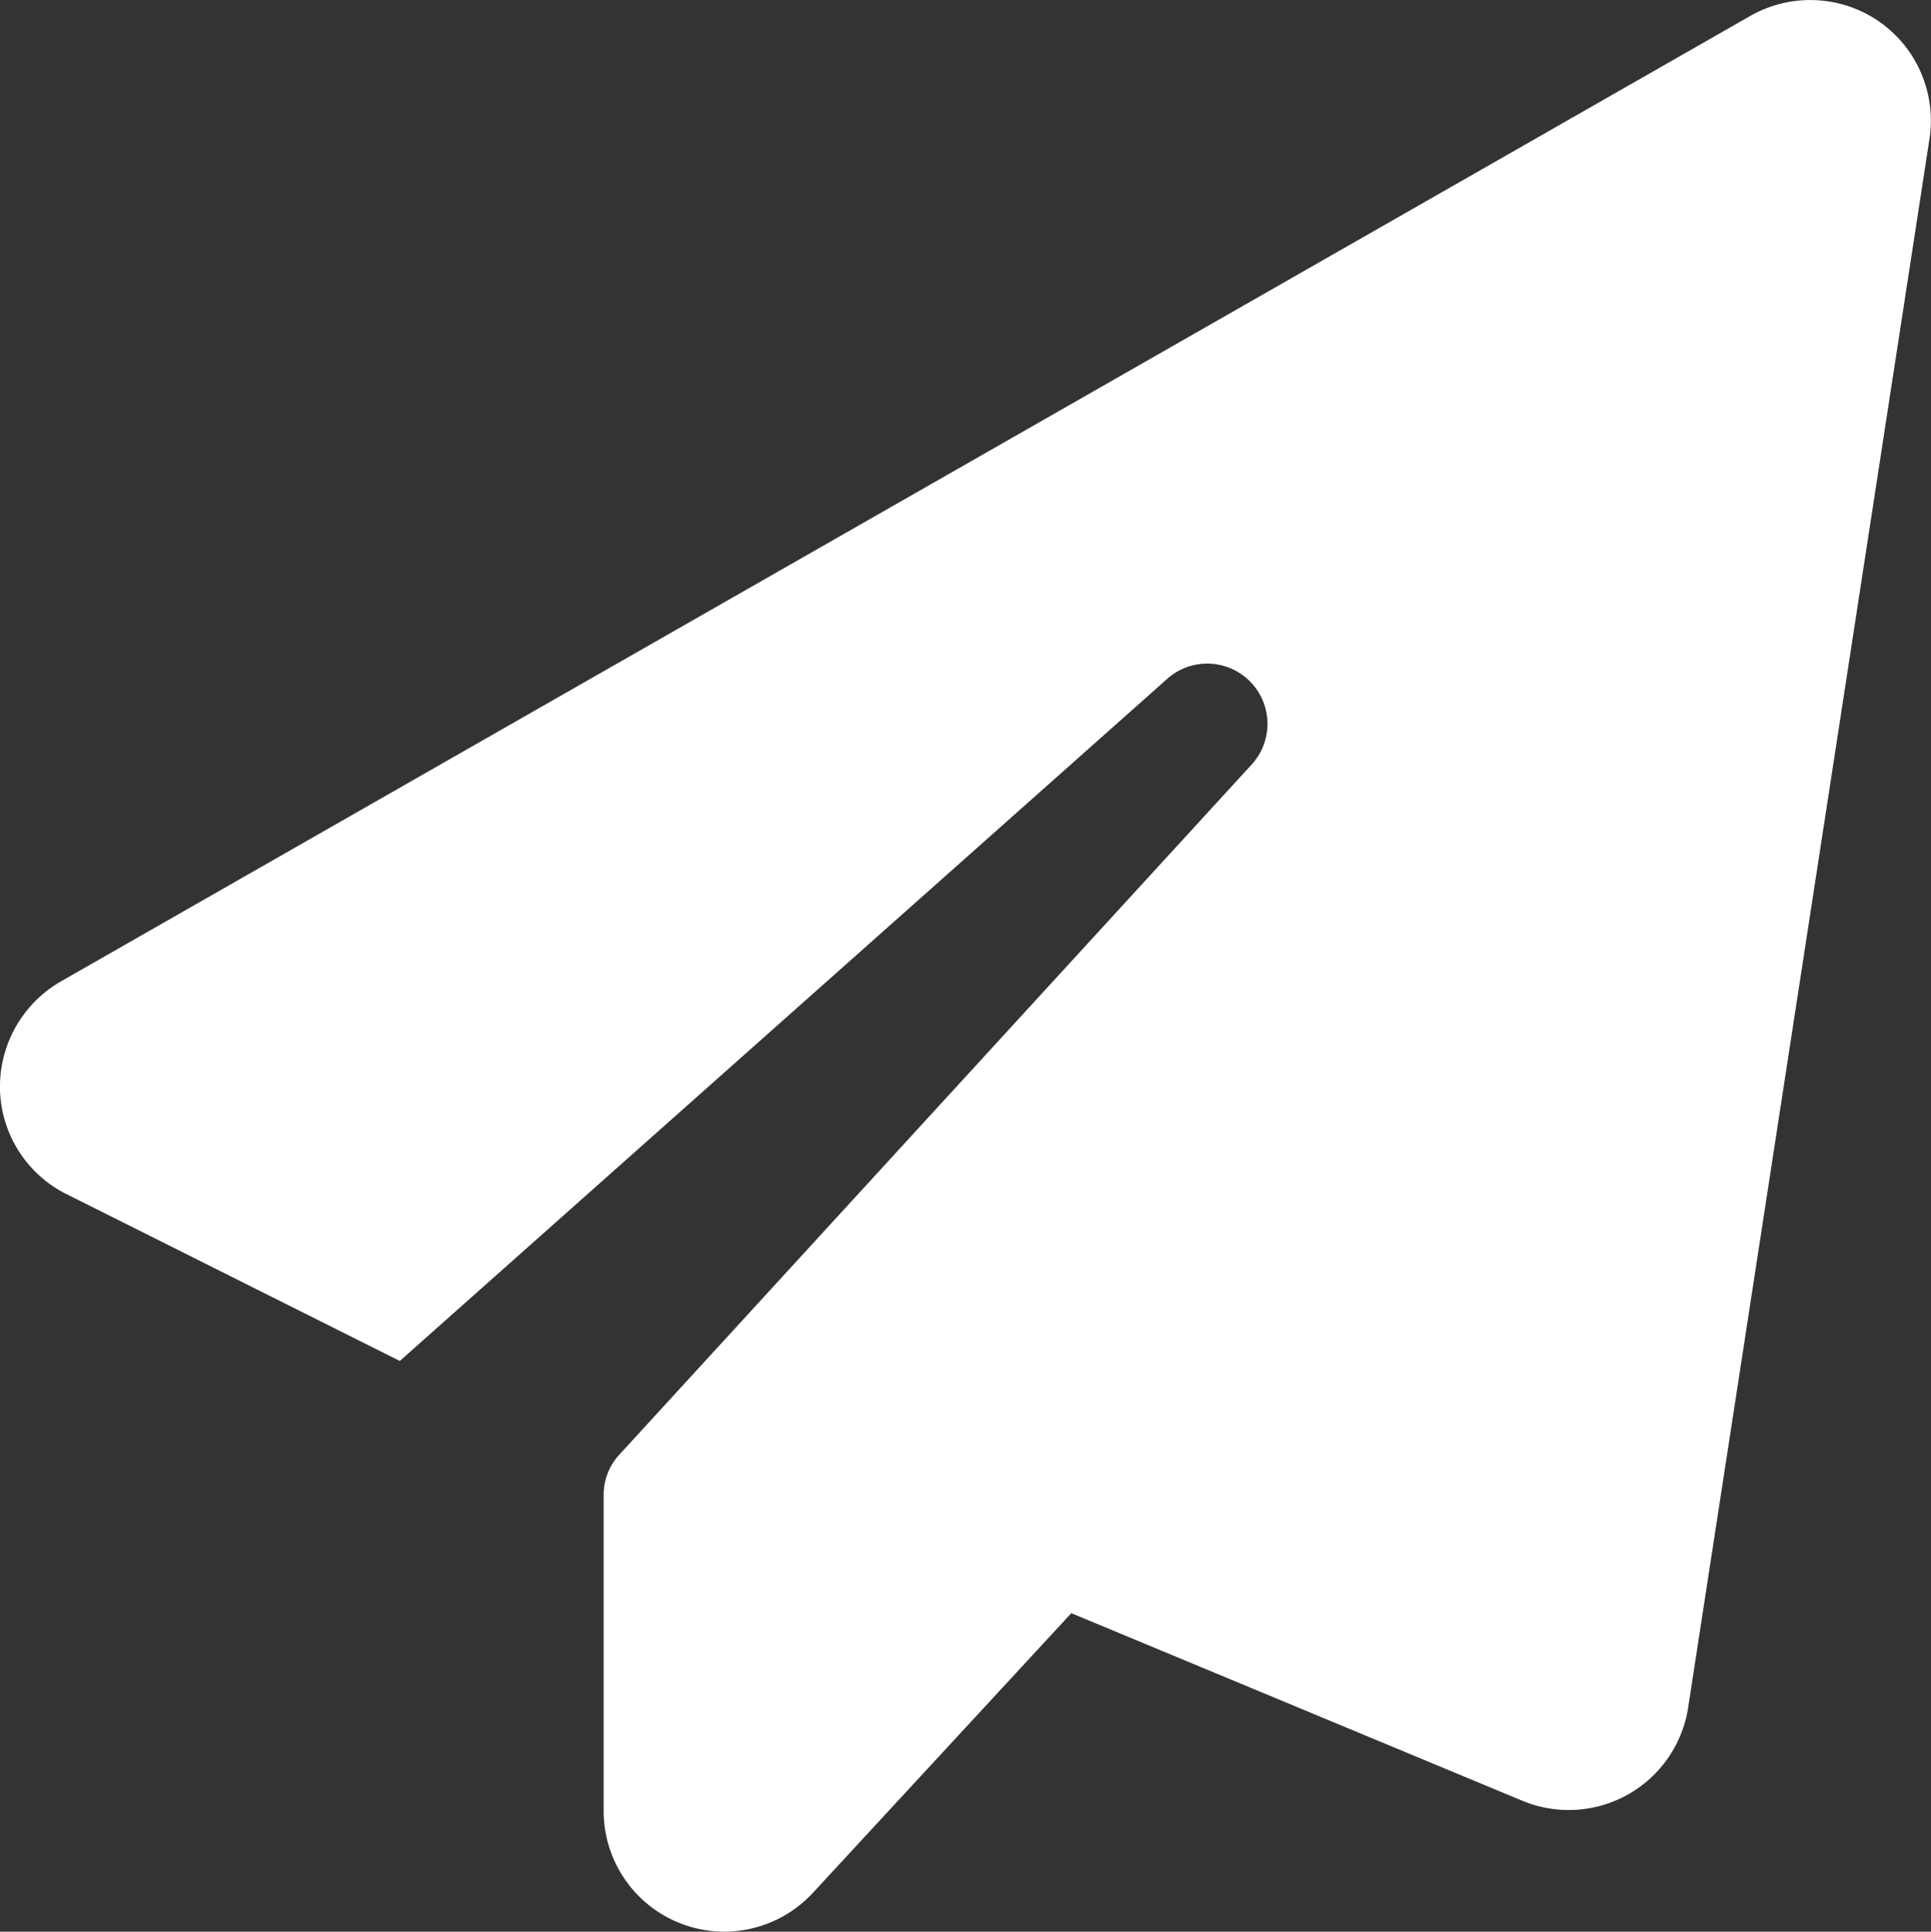 <svg xmlns="http://www.w3.org/2000/svg" xmlns:xlink="http://www.w3.org/1999/xlink" width="21.417" height="21.422" viewBox="0 0 21.417 21.422">
    <rect x="0" y="0" width="21.417" height="21.422" fill="#333333" stroke="none"/>
    <defs>
        <clipPath id="clip-path">
            <rect id="Rectangle_63" data-name="Rectangle 63" width="21.417" height="21.422" fill="#fff"/>
        </clipPath>
    </defs>
    <g id="Group_71" data-name="Group 71" clip-path="url(#clip-path)">
        <path id="Path_17" data-name="Path 17" d="M20.836.235A1.338,1.338,0,0,1,21.4,1.54l-2.677,17.4a1.34,1.34,0,0,1-1.841,1.029l-5-2.079-2.865,3.1a1.338,1.338,0,0,1-2.322-.912v-3.5a.655.655,0,0,1,.176-.448l7.011-7.651a.668.668,0,0,0-.937-.95L4.434,15.093.74,13.244A1.333,1.333,0,0,1,0,12.085a1.348,1.348,0,0,1,.673-1.2L19.414.176A1.343,1.343,0,0,1,20.836.235Z" transform="translate(0 0)" fill="#fff"/>
    </g>
</svg>
